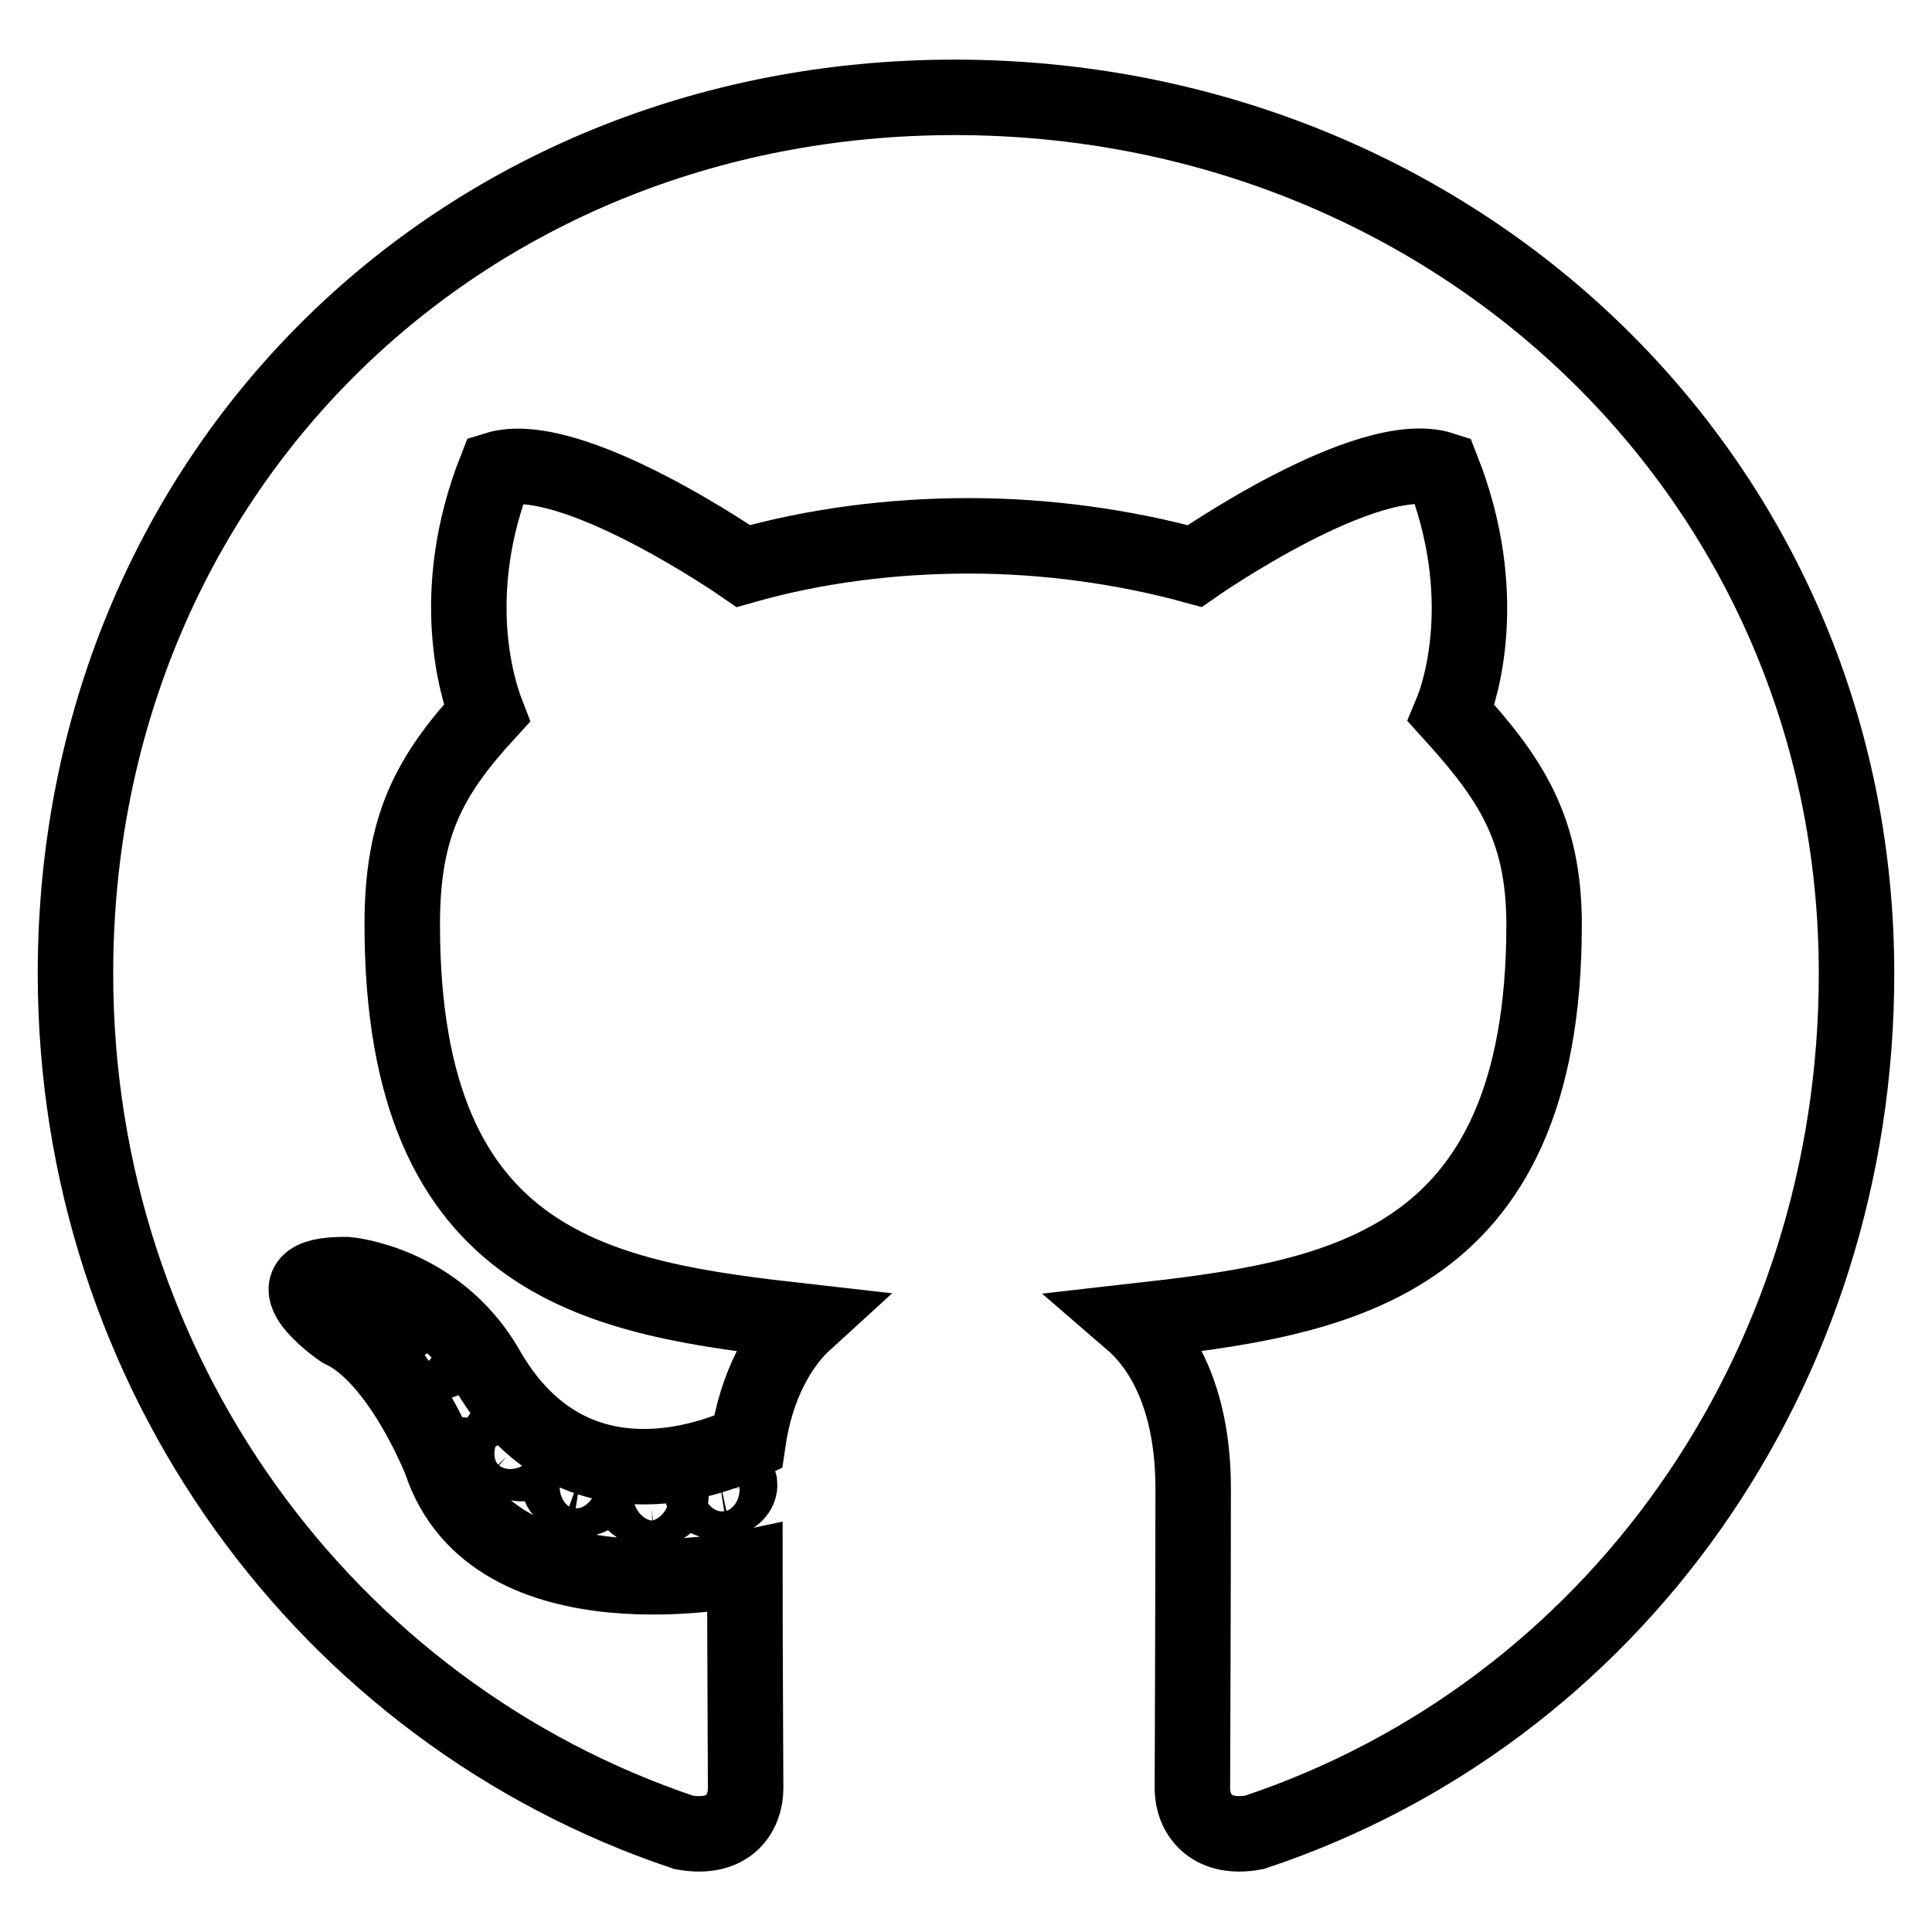 <?xml version="1.0" encoding="utf-8"?>
<!-- Svg Vector Icons : http://www.onlinewebfonts.com/icon -->
<!DOCTYPE svg PUBLIC "-//W3C//DTD SVG 1.1//EN" "http://www.w3.org/Graphics/SVG/1.1/DTD/svg11.dtd">
<svg version="1.1" xmlns="http://www.w3.org/2000/svg" xmlns:xlink="http://www.w3.org/1999/xlink" x="0px" y="0px" viewBox="0 0 256 256" enable-background="new 0 0 256 256" xml:space="preserve">
<g> <path stroke-width="10" fill-opacity="0" stroke="#000000"  d="M88.9,198.2c0,1-1.1,1.7-2.5,1.7c-1.6,0.1-2.7-0.6-2.7-1.7c0-1,1.1-1.7,2.5-1.7 C87.7,196.4,88.9,197.1,88.9,198.2z M74.1,196.1c-0.3,1,0.6,2,2,2.3c1.2,0.5,2.7,0,3-1s-0.6-2-2-2.5 C75.9,194.7,74.5,195.1,74.1,196.1L74.1,196.1z M95.2,195.3c-1.4,0.3-2.3,1.2-2.2,2.3c0.1,1,1.4,1.6,2.8,1.2 c1.4-0.3,2.3-1.2,2.2-2.2C97.8,195.8,96.5,195.1,95.2,195.3z M126.5,12.9C60.5,12.9,10,63.1,10,129c0,52.8,33.2,97.9,80.6,113.8 c6.1,1.1,8.2-2.7,8.2-5.8c0-2.9-0.1-19.2-0.1-29.2c0,0-33.3,7.1-40.3-14.2c0,0-5.4-13.8-13.2-17.4c0,0-10.9-7.5,0.8-7.3 c0,0,11.8,1,18.4,12.3c10.4,18.4,27.9,13.1,34.7,9.9c1.1-7.6,4.2-12.9,7.6-16c-26.6-3-53.4-6.8-53.4-52.6c0-13.1,3.6-19.7,11.2-28 c-1.2-3.1-5.3-15.8,1.2-32.3c9.9-3.1,32.8,12.8,32.8,12.8c9.5-2.7,19.7-4,29.9-4c10.1,0,20.4,1.4,29.9,4c0,0,22.9-16,32.8-12.8 c6.5,16.5,2.5,29.2,1.2,32.3c7.6,8.4,12.3,15,12.3,28c0,45.9-28,49.6-54.6,52.6c4.4,3.8,8.1,10.9,8.1,22.1c0,16-0.1,35.9-0.1,39.8 c0,3.1,2.2,6.9,8.2,5.8C213.7,227,246,181.8,246,129C246,63.1,192.5,12.9,126.5,12.9z M56.2,177.1c-0.6,0.5-0.5,1.6,0.3,2.5 c0.8,0.8,1.9,1.1,2.5,0.5c0.6-0.5,0.5-1.6-0.3-2.5C58,176.8,56.9,176.4,56.2,177.1z M51.1,173.2c-0.3,0.6,0.1,1.4,1.1,1.9 c0.8,0.5,1.7,0.3,2-0.3c0.3-0.6-0.1-1.4-1.1-1.9C52.2,172.6,51.4,172.7,51.1,173.2z M66.5,190.1c-0.8,0.6-0.5,2,0.6,2.9 c1.1,1.1,2.5,1.2,3.1,0.5c0.6-0.6,0.3-2-0.6-2.9C68.6,189.5,67.1,189.4,66.5,190.1z M61.1,183.1c-0.8,0.5-0.8,1.7,0,2.8 s2,1.6,2.7,1.1c0.8-0.6,0.8-1.9,0-3C63.1,183,61.9,182.5,61.1,183.1z"/></g>
</svg>